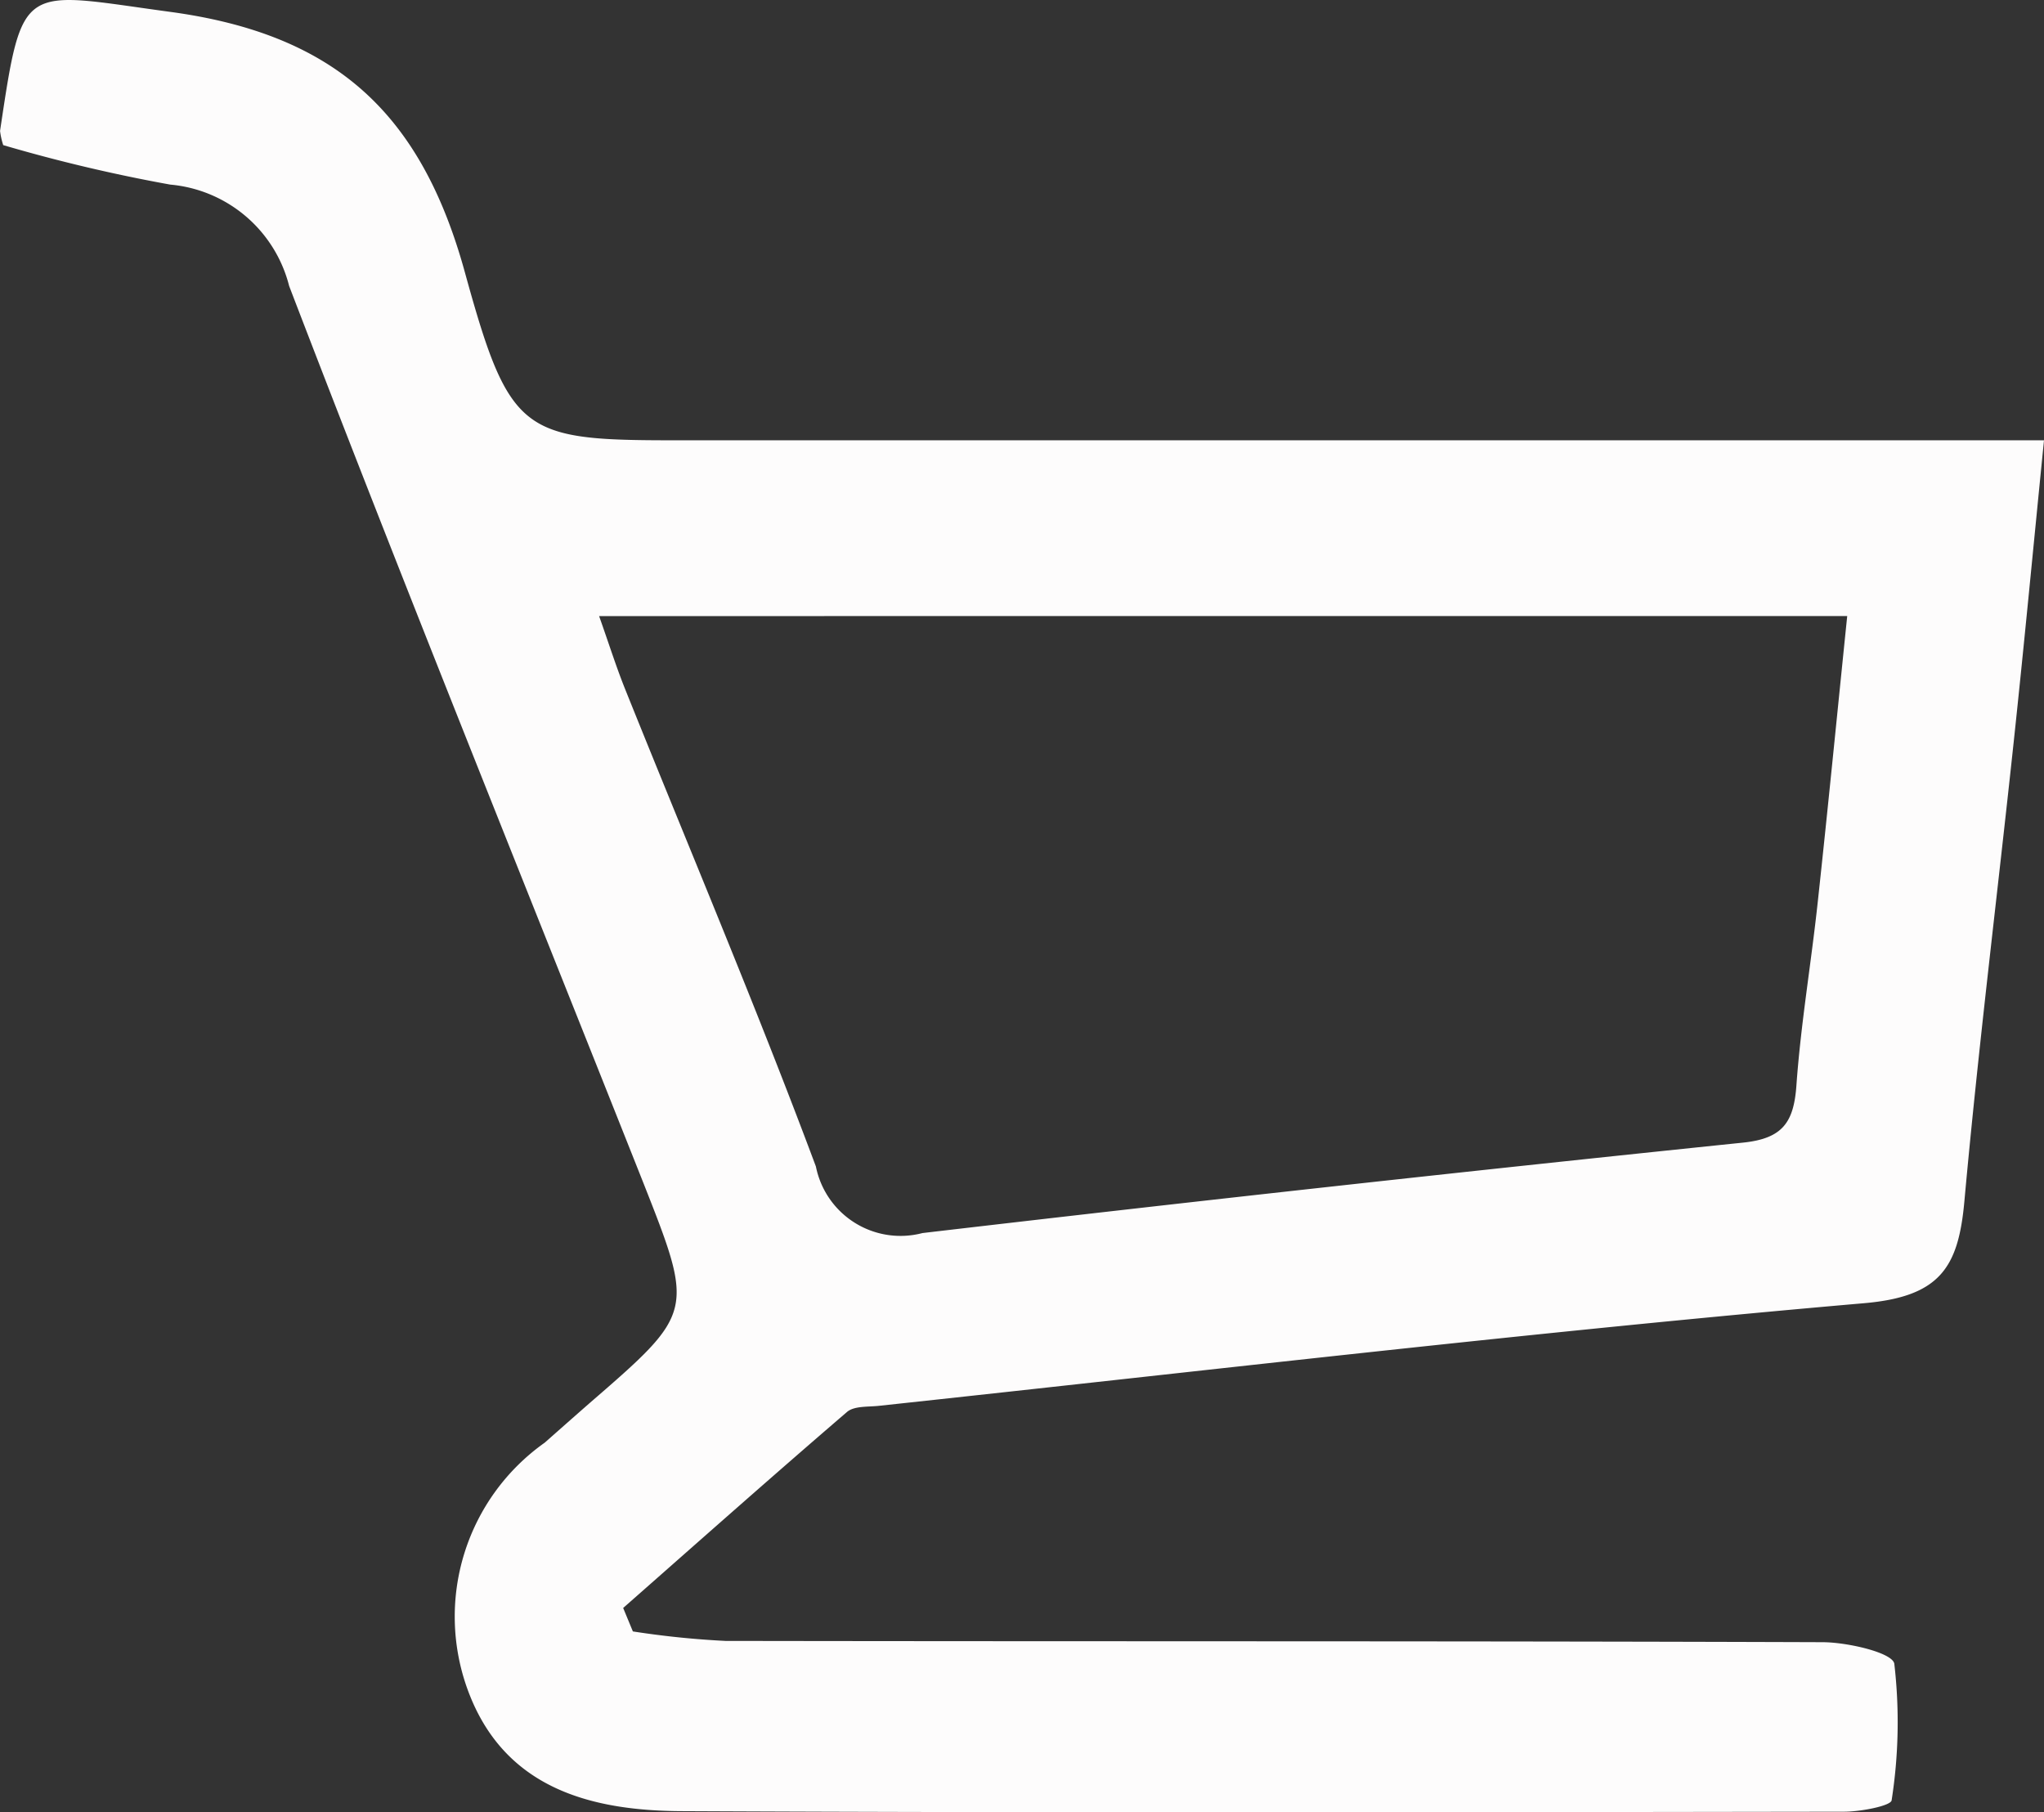 <svg xmlns="http://www.w3.org/2000/svg" width="36.864" height="32.681" viewBox="0 0 36.864 32.681">
  <rect x="0" y="0" width="36.864" height="32.681" fill="#333333" stroke="none"/>
  <path id="パス_5968" data-name="パス 5968" d="M664.122,362.737a1.333,1.333,0,0,1-.057-.256c.408-2.733.378-2.511,3.069-2.147,2.951.4,4.516,1.8,5.313,4.692.853,3.1,1.066,3.035,4.284,3.034l22.623,0h1.574c-.192,1.92-.358,3.679-.546,5.436-.295,2.764-.639,5.522-.89,8.289-.108,1.187-.435,1.717-1.809,1.836-5.933.515-11.849,1.215-17.771,1.851-.2.021-.444,0-.573.111-1.356,1.165-2.694,2.353-4.036,3.534l.175.423a16.079,16.079,0,0,0,1.669.171c6.594.011,13.187,0,19.781.023.454,0,1.265.188,1.3.387a9.144,9.144,0,0,1-.048,2.464c-.012.1-.559.206-.858.206-6.988.01-13.977.023-20.965-.01-1.645-.008-3.206-.413-3.857-2.186a3.843,3.843,0,0,1,1.388-4.459c.267-.236.534-.472.8-.705,1.9-1.646,1.9-1.646.977-3.985-2.138-5.386-4.311-10.757-6.386-16.168a2.435,2.435,0,0,0-2.144-1.829A28.954,28.954,0,0,1,664.122,362.737Zm10.747,8.493c.182.514.31.92.468,1.314,1.153,2.869,2.361,5.717,3.442,8.612a1.556,1.556,0,0,0,1.922,1.2q7.395-.866,14.8-1.631c.717-.074.915-.369.962-1.035.079-1.106.266-2.2.385-3.307.183-1.685.348-3.371.531-5.154Z" transform="translate(-664.064 -360.12)" fill="#fdfcfc"/>
</svg>
